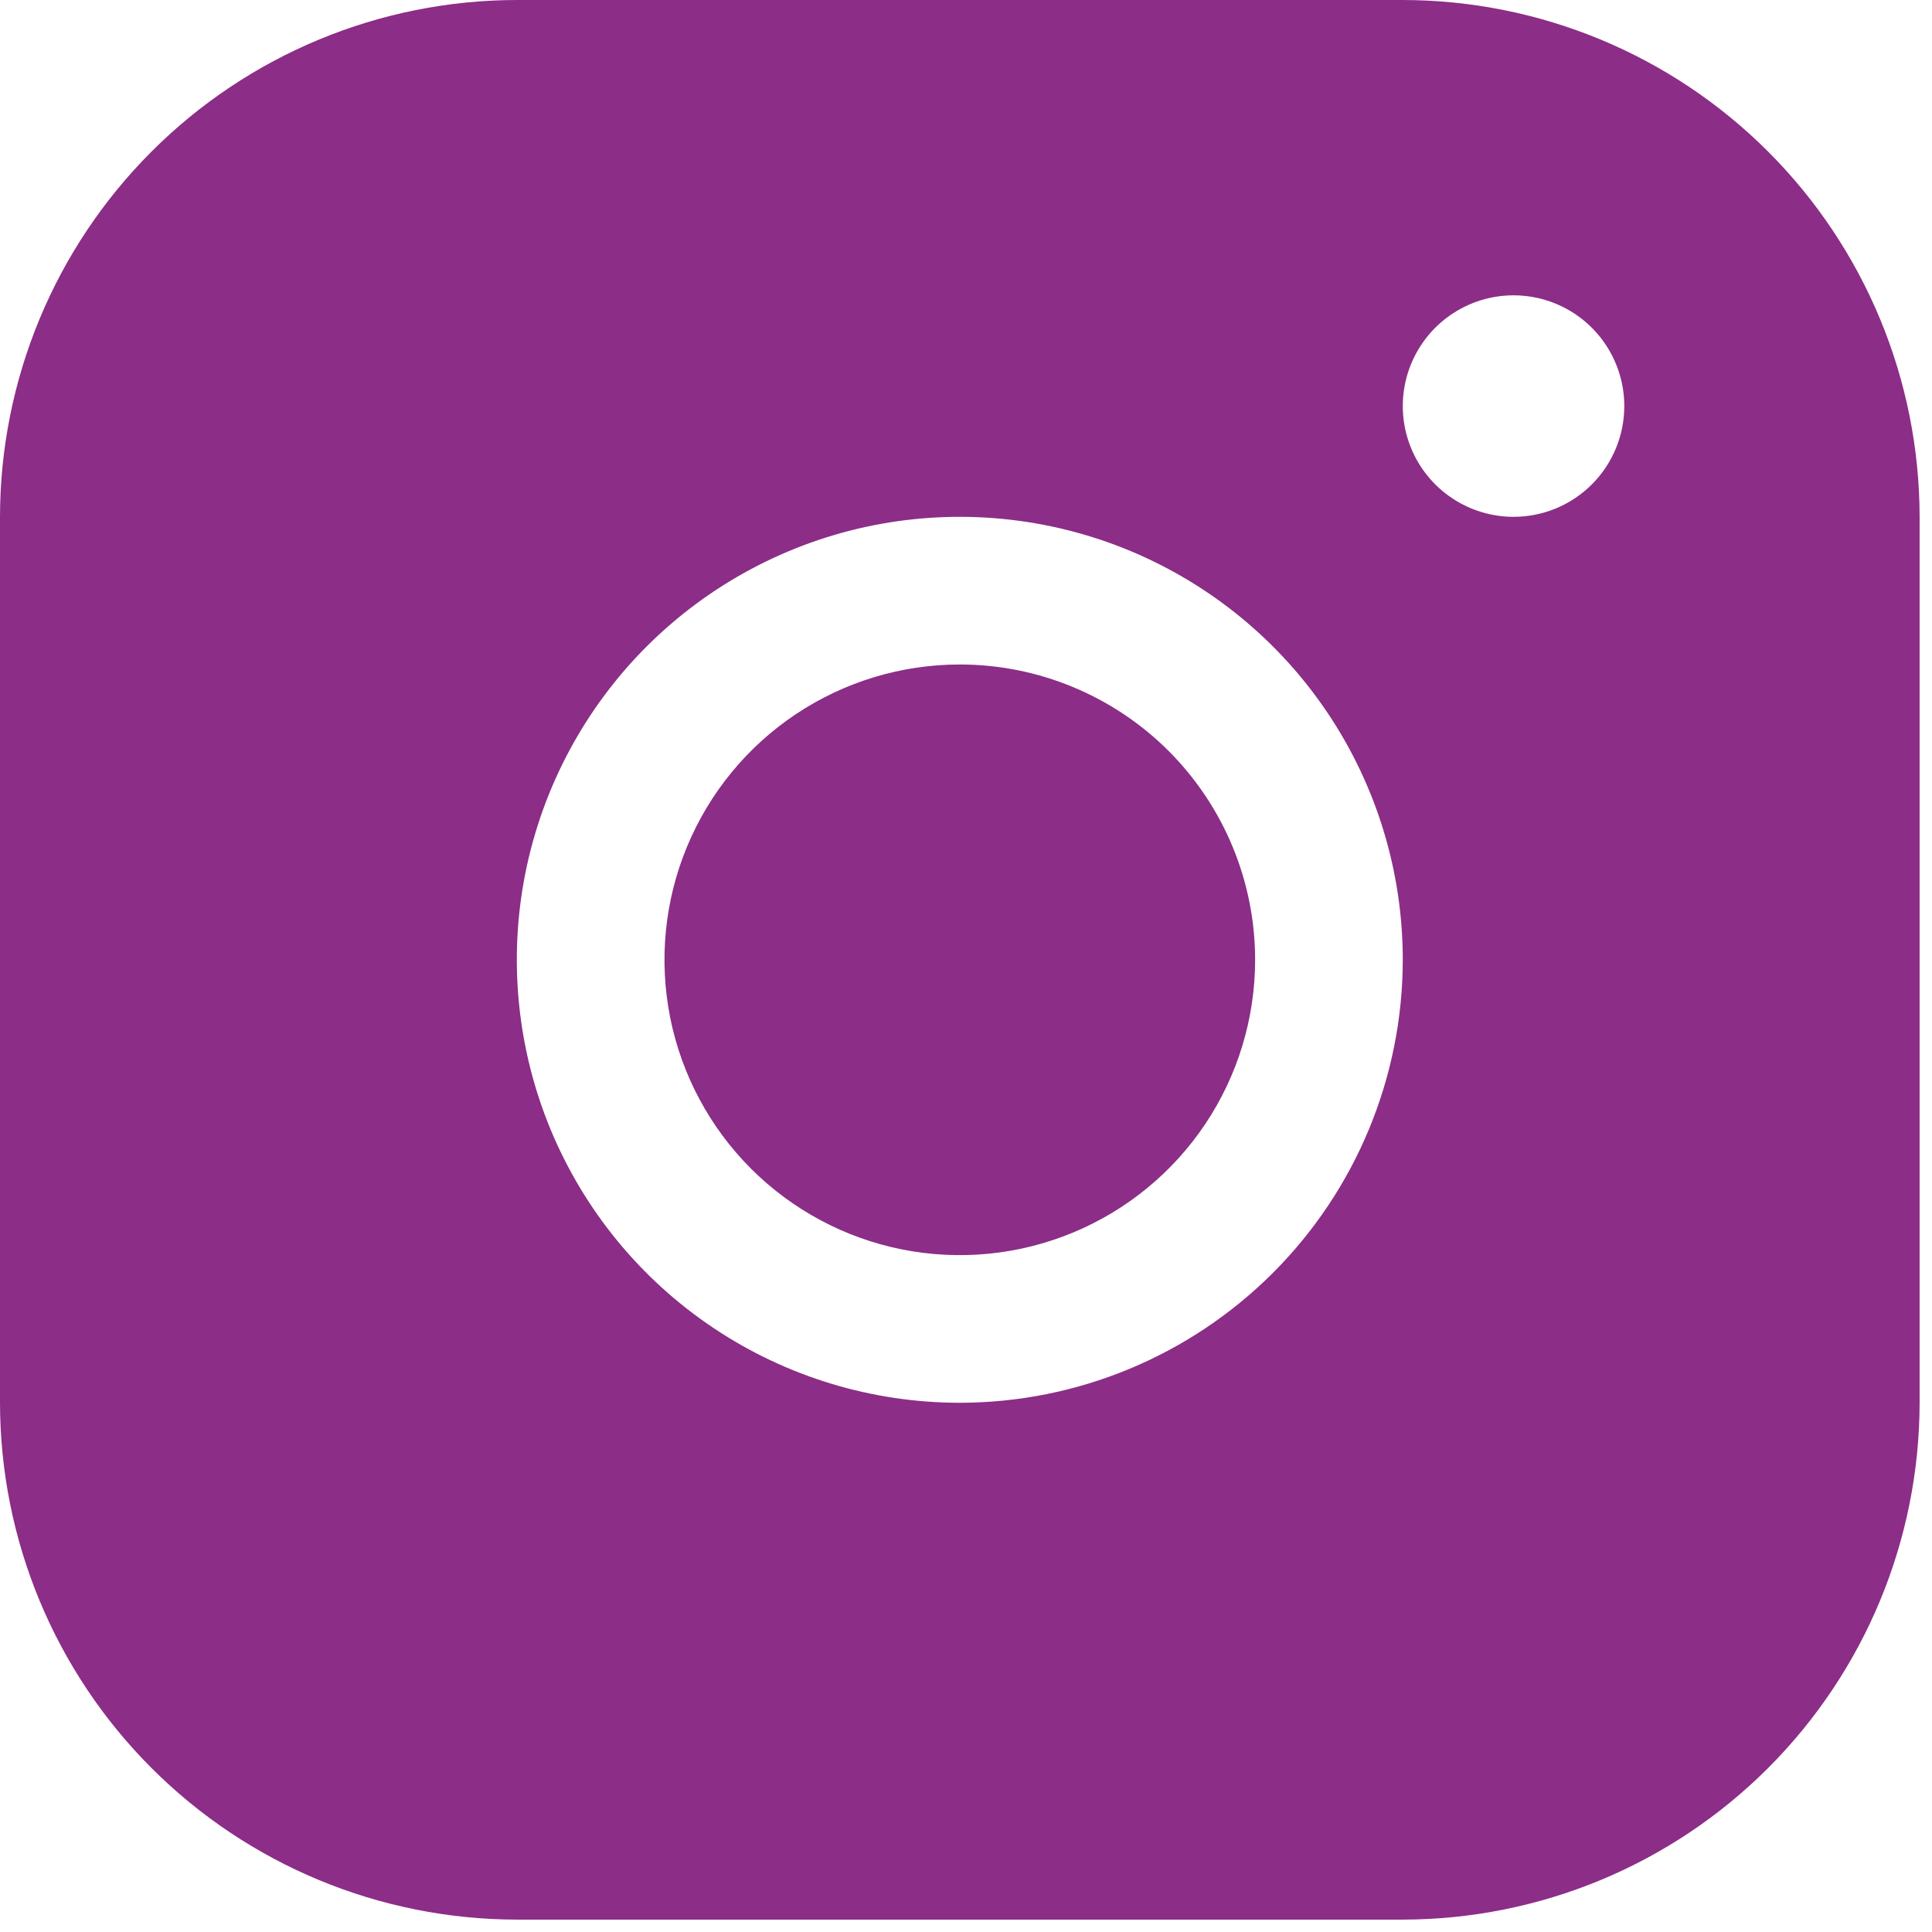 <?xml version="1.0" encoding="UTF-8" standalone="no"?>
<!DOCTYPE svg PUBLIC "-//W3C//DTD SVG 1.1//EN" "http://www.w3.org/Graphics/SVG/1.1/DTD/svg11.dtd">
<svg width="100%" height="100%" viewBox="0 0 102 102" version="1.1" xmlns="http://www.w3.org/2000/svg" xmlns:xlink="http://www.w3.org/1999/xlink" xml:space="preserve" xmlns:serif="http://www.serif.com/" style="fill-rule:evenodd;clip-rule:evenodd;stroke-linejoin:round;stroke-miterlimit:2;">
    <g transform="matrix(2.667,0,0,2.667,0,0)">
        <path d="M27.769,0L10.231,0C7.518,0.003 4.918,1.082 3,3C1.082,4.918 0.003,7.518 0,10.231L0,27.769C0.003,30.482 1.082,33.082 3,35C4.918,36.918 7.518,37.997 10.231,38L27.769,38C30.482,37.997 33.082,36.918 35,35C36.918,33.082 37.997,30.482 38,27.769L38,10.231C37.997,7.518 36.918,4.918 35,3C33.082,1.082 30.482,0.003 27.769,0ZM19,27.769C17.266,27.769 15.57,27.255 14.128,26.291C12.686,25.328 11.562,23.958 10.898,22.356C10.235,20.753 10.061,18.99 10.399,17.289C10.738,15.588 11.573,14.026 12.799,12.799C14.026,11.573 15.588,10.738 17.289,10.399C18.99,10.061 20.753,10.235 22.356,10.898C23.958,11.562 25.328,12.686 26.291,14.128C27.255,15.57 27.769,17.266 27.769,19C27.767,21.325 26.842,23.554 25.198,25.198C23.554,26.842 21.325,27.767 19,27.769ZM29.962,10.231C29.528,10.231 29.104,10.102 28.744,9.861C28.383,9.62 28.102,9.278 27.936,8.877C27.77,8.477 27.727,8.036 27.811,7.611C27.896,7.185 28.105,6.795 28.411,6.488C28.718,6.182 29.109,5.973 29.534,5.888C29.959,5.804 30.4,5.847 30.8,6.013C31.201,6.179 31.543,6.46 31.784,6.82C32.025,7.181 32.154,7.605 32.154,8.038C32.154,8.62 31.923,9.178 31.512,9.589C31.101,10 30.543,10.231 29.962,10.231ZM24.846,19C24.846,20.156 24.503,21.287 23.861,22.248C23.219,23.209 22.305,23.959 21.237,24.401C20.169,24.844 18.994,24.959 17.859,24.734C16.725,24.508 15.684,23.951 14.866,23.134C14.049,22.316 13.492,21.275 13.266,20.141C13.041,19.006 13.156,17.831 13.599,16.763C14.041,15.695 14.791,14.781 15.752,14.139C16.713,13.497 17.844,13.154 19,13.154C20.55,13.154 22.037,13.77 23.134,14.866C24.23,15.963 24.846,17.45 24.846,19Z" style="fill:rgb(140,45,135);fill-rule:nonzero;"/>
    </g>
</svg>
